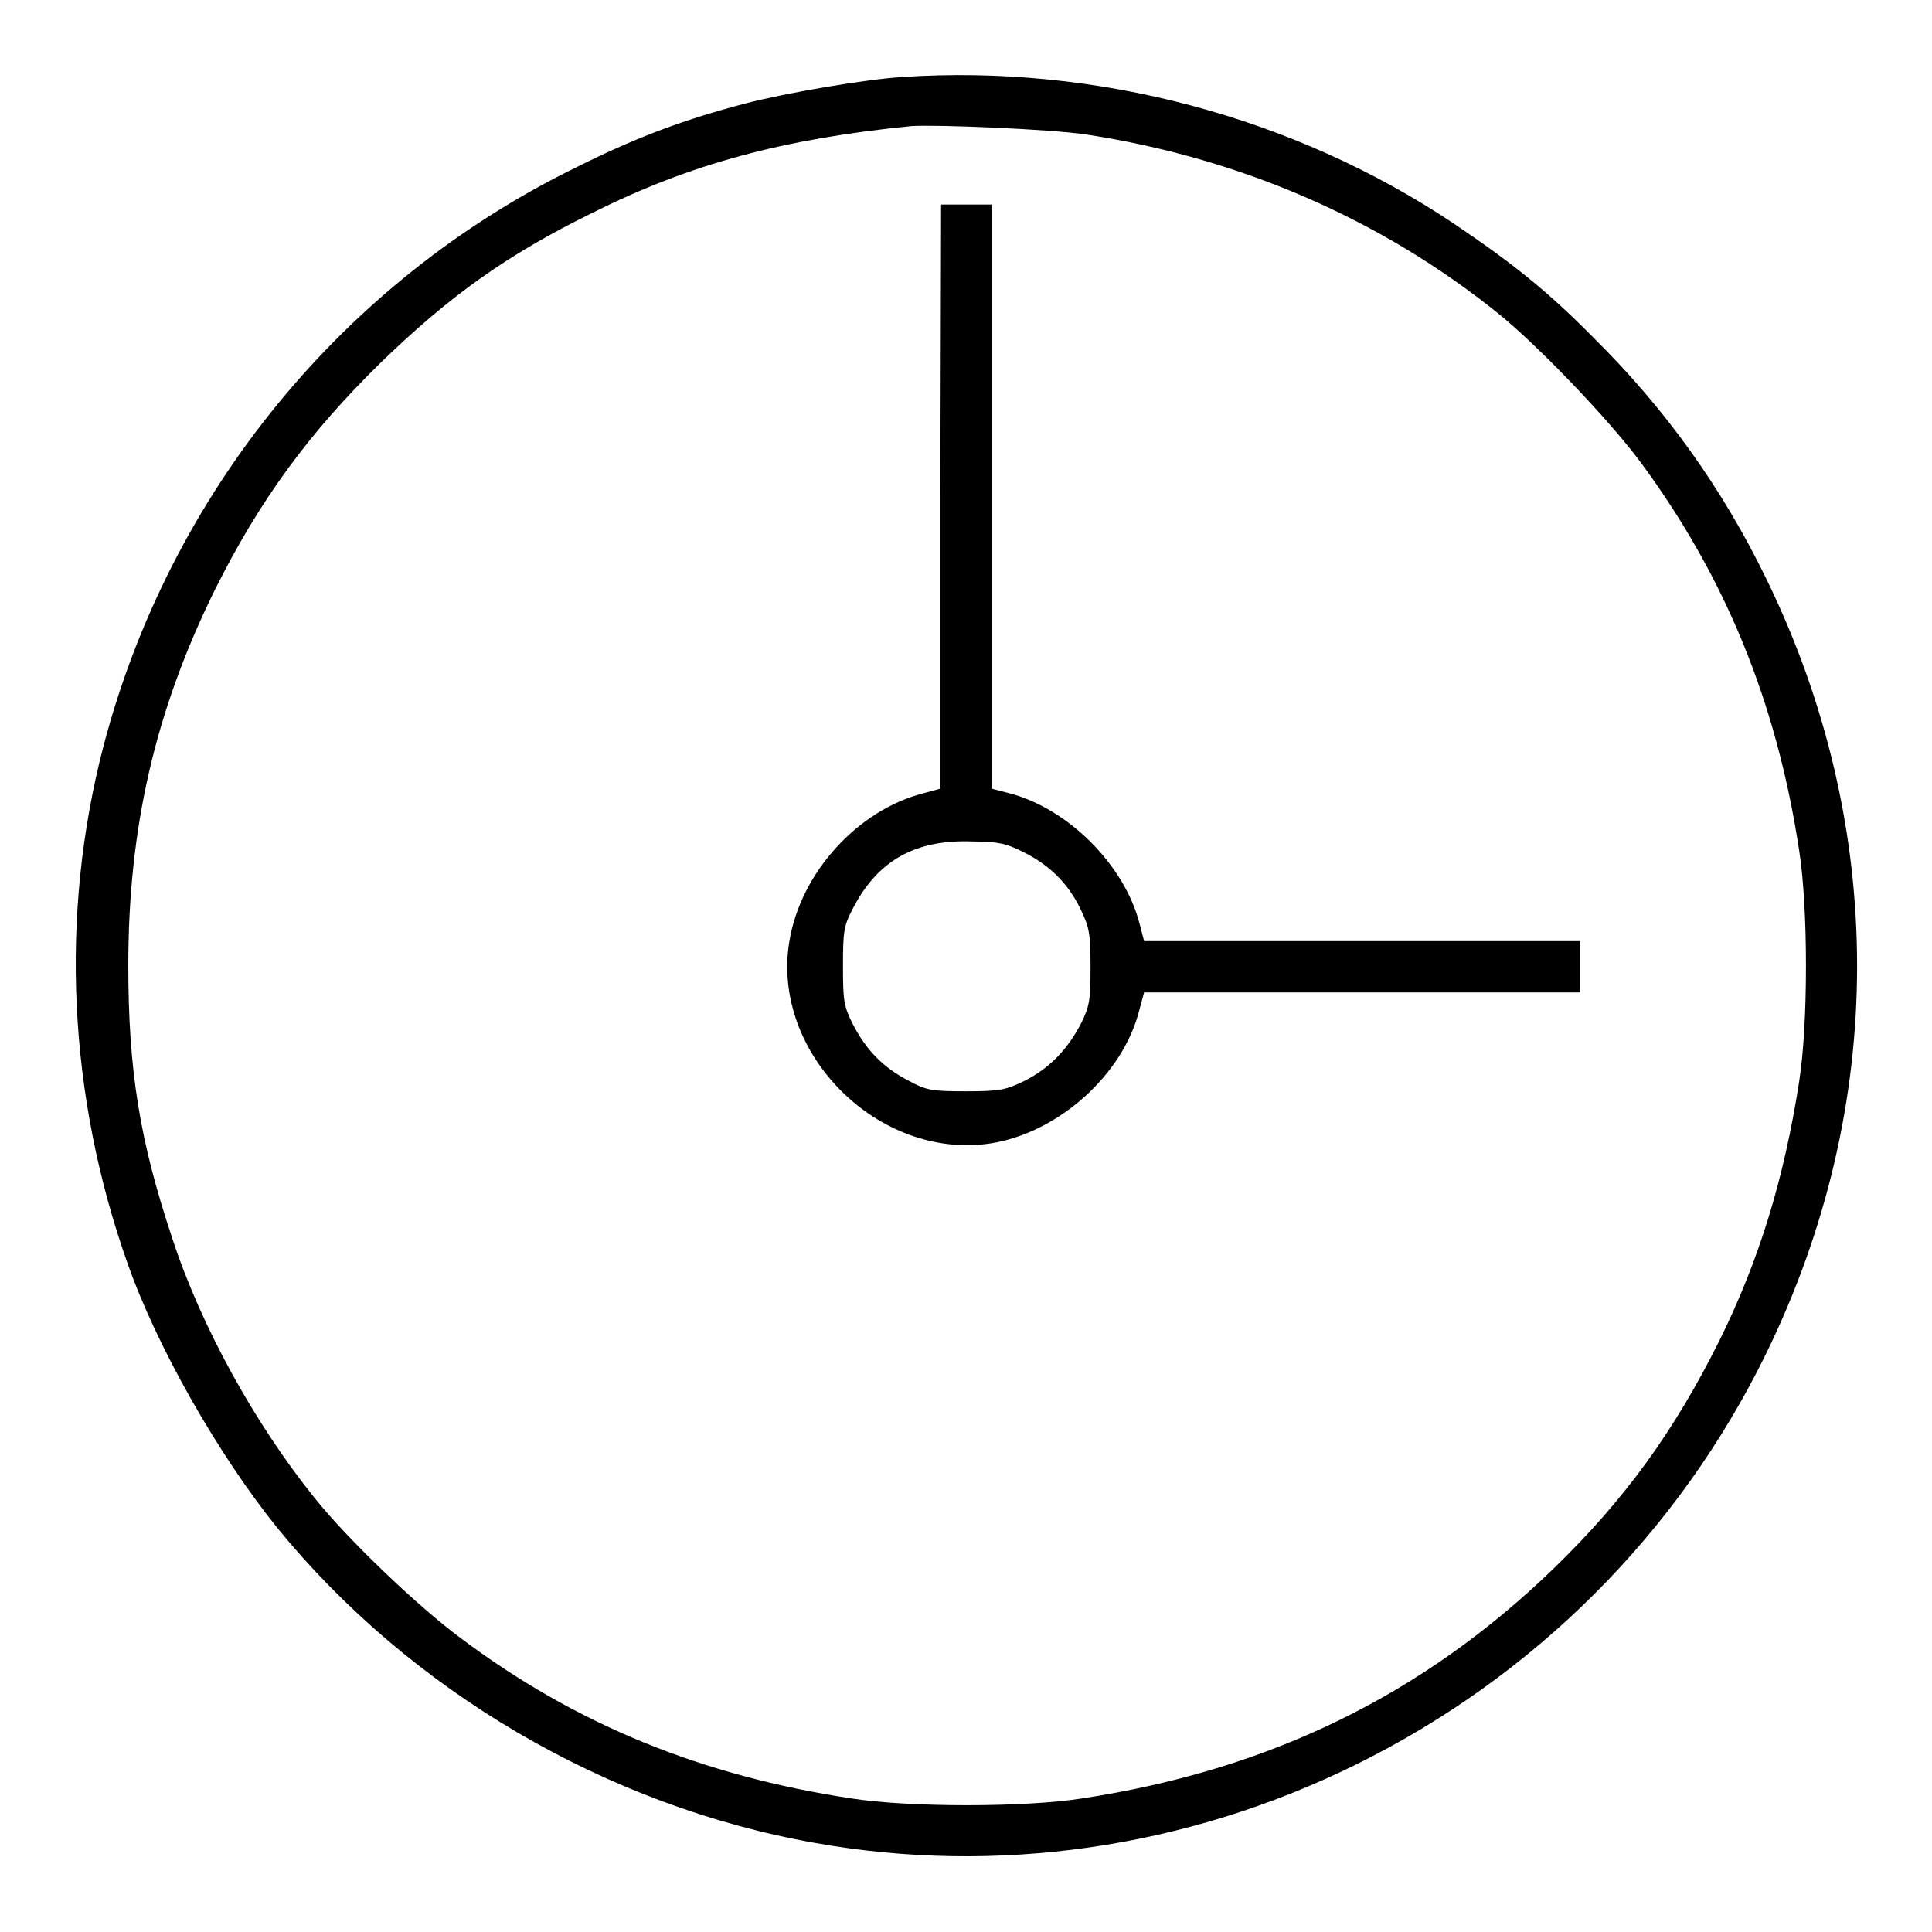 <?xml version="1.0" encoding="utf-8"?>
<!-- Svg Vector Icons : http://www.onlinewebfonts.com/icon -->
<!DOCTYPE svg PUBLIC "-//W3C//DTD SVG 1.1//EN" "http://www.w3.org/Graphics/SVG/1.1/DTD/svg11.dtd">
<svg version="1.1" xmlns="http://www.w3.org/2000/svg" xmlns:xlink="http://www.w3.org/1999/xlink" x="0px" y="0px" viewBox="0 0 256 256" enable-background="new 0 0 256 256" xml:space="preserve">
<g><g><g><path fill="#000000" d="M119.6,10.2c-4.9,0.3-15.4,2.1-20.8,3.5c-8,2.1-14.3,4.4-22.3,8.4C45.5,37.2,22.5,65.3,13.7,98.9c-5.8,22.3-4.7,46.2,3.2,68.5c3.9,11.1,12,25.3,19.8,35c17.6,21.6,43.6,36.9,71.3,41.8c24.1,4.3,49.1,0.7,71.5-10.3c23.8-11.7,42.9-30.8,54.5-54.5c16.1-32.9,16.1-69.9,0-102.8c-5.8-11.9-13.3-22.4-22.8-31.8c-6.2-6.3-10.9-10-18.6-15.2C171.5,15.5,145.3,8.5,119.6,10.2z M143.8,17.8c20.4,3.1,39.2,11.2,54.8,23.8c5.3,4.3,14.3,13.7,18.6,19.4c11.3,15.2,18.2,31.9,21.2,51.7c1.2,7.6,1.2,23,0,30.6c-2,12.9-5.3,23.7-10.6,34.4c-6,12-12.5,21-22,30.2c-17.3,16.7-37.5,26.6-62.4,30.4c-7.6,1.2-23,1.2-30.6,0c-19.8-3-36.5-9.8-51.7-21.2c-5.7-4.2-15.1-13.2-19.4-18.6c-7.9-9.8-15.1-22.8-18.9-34.5c-4.3-12.9-5.8-22.2-5.8-36.1c0-18.3,3.6-33.8,11.5-49.8c5.9-11.8,12.4-20.7,22-30.1c9.1-8.8,16.6-14.2,28-19.8c13-6.5,25.3-9.8,42.3-11.5C124.4,16.5,138.9,17.1,143.8,17.8z"/><path fill="#000000" d="M124.6,65.8v38.7l-2.2,0.6c-8.7,2.2-16.3,10.5-17.8,19.6c-2.5,14.8,11.8,29.1,26.7,26.8c8.9-1.4,17.6-9.1,19.7-17.8l0.6-2.2h28.9h28.9V128v-3.3h-28.9h-28.9l-0.6-2.3c-2-7.8-9.5-15.3-17.3-17.3l-2.3-0.6V65.8V27.1H128h-3.3L124.6,65.8L124.6,65.8z M135.6,112.9c3.4,1.7,5.8,4,7.5,7.4c1.2,2.5,1.4,3.2,1.4,7.7c0,4.5-0.1,5.3-1.3,7.7c-1.8,3.4-4.1,5.8-7.4,7.5c-2.5,1.2-3.2,1.4-7.7,1.4c-4.6,0-5.3-0.1-7.7-1.4c-3.3-1.7-5.6-4-7.4-7.5c-1.2-2.4-1.3-3.1-1.3-7.7c0-4.6,0.1-5.3,1.3-7.6c3.3-6.4,8.3-9.2,15.9-8.9C132.3,111.5,133.4,111.8,135.6,112.9z"/></g></g></g>
</svg>